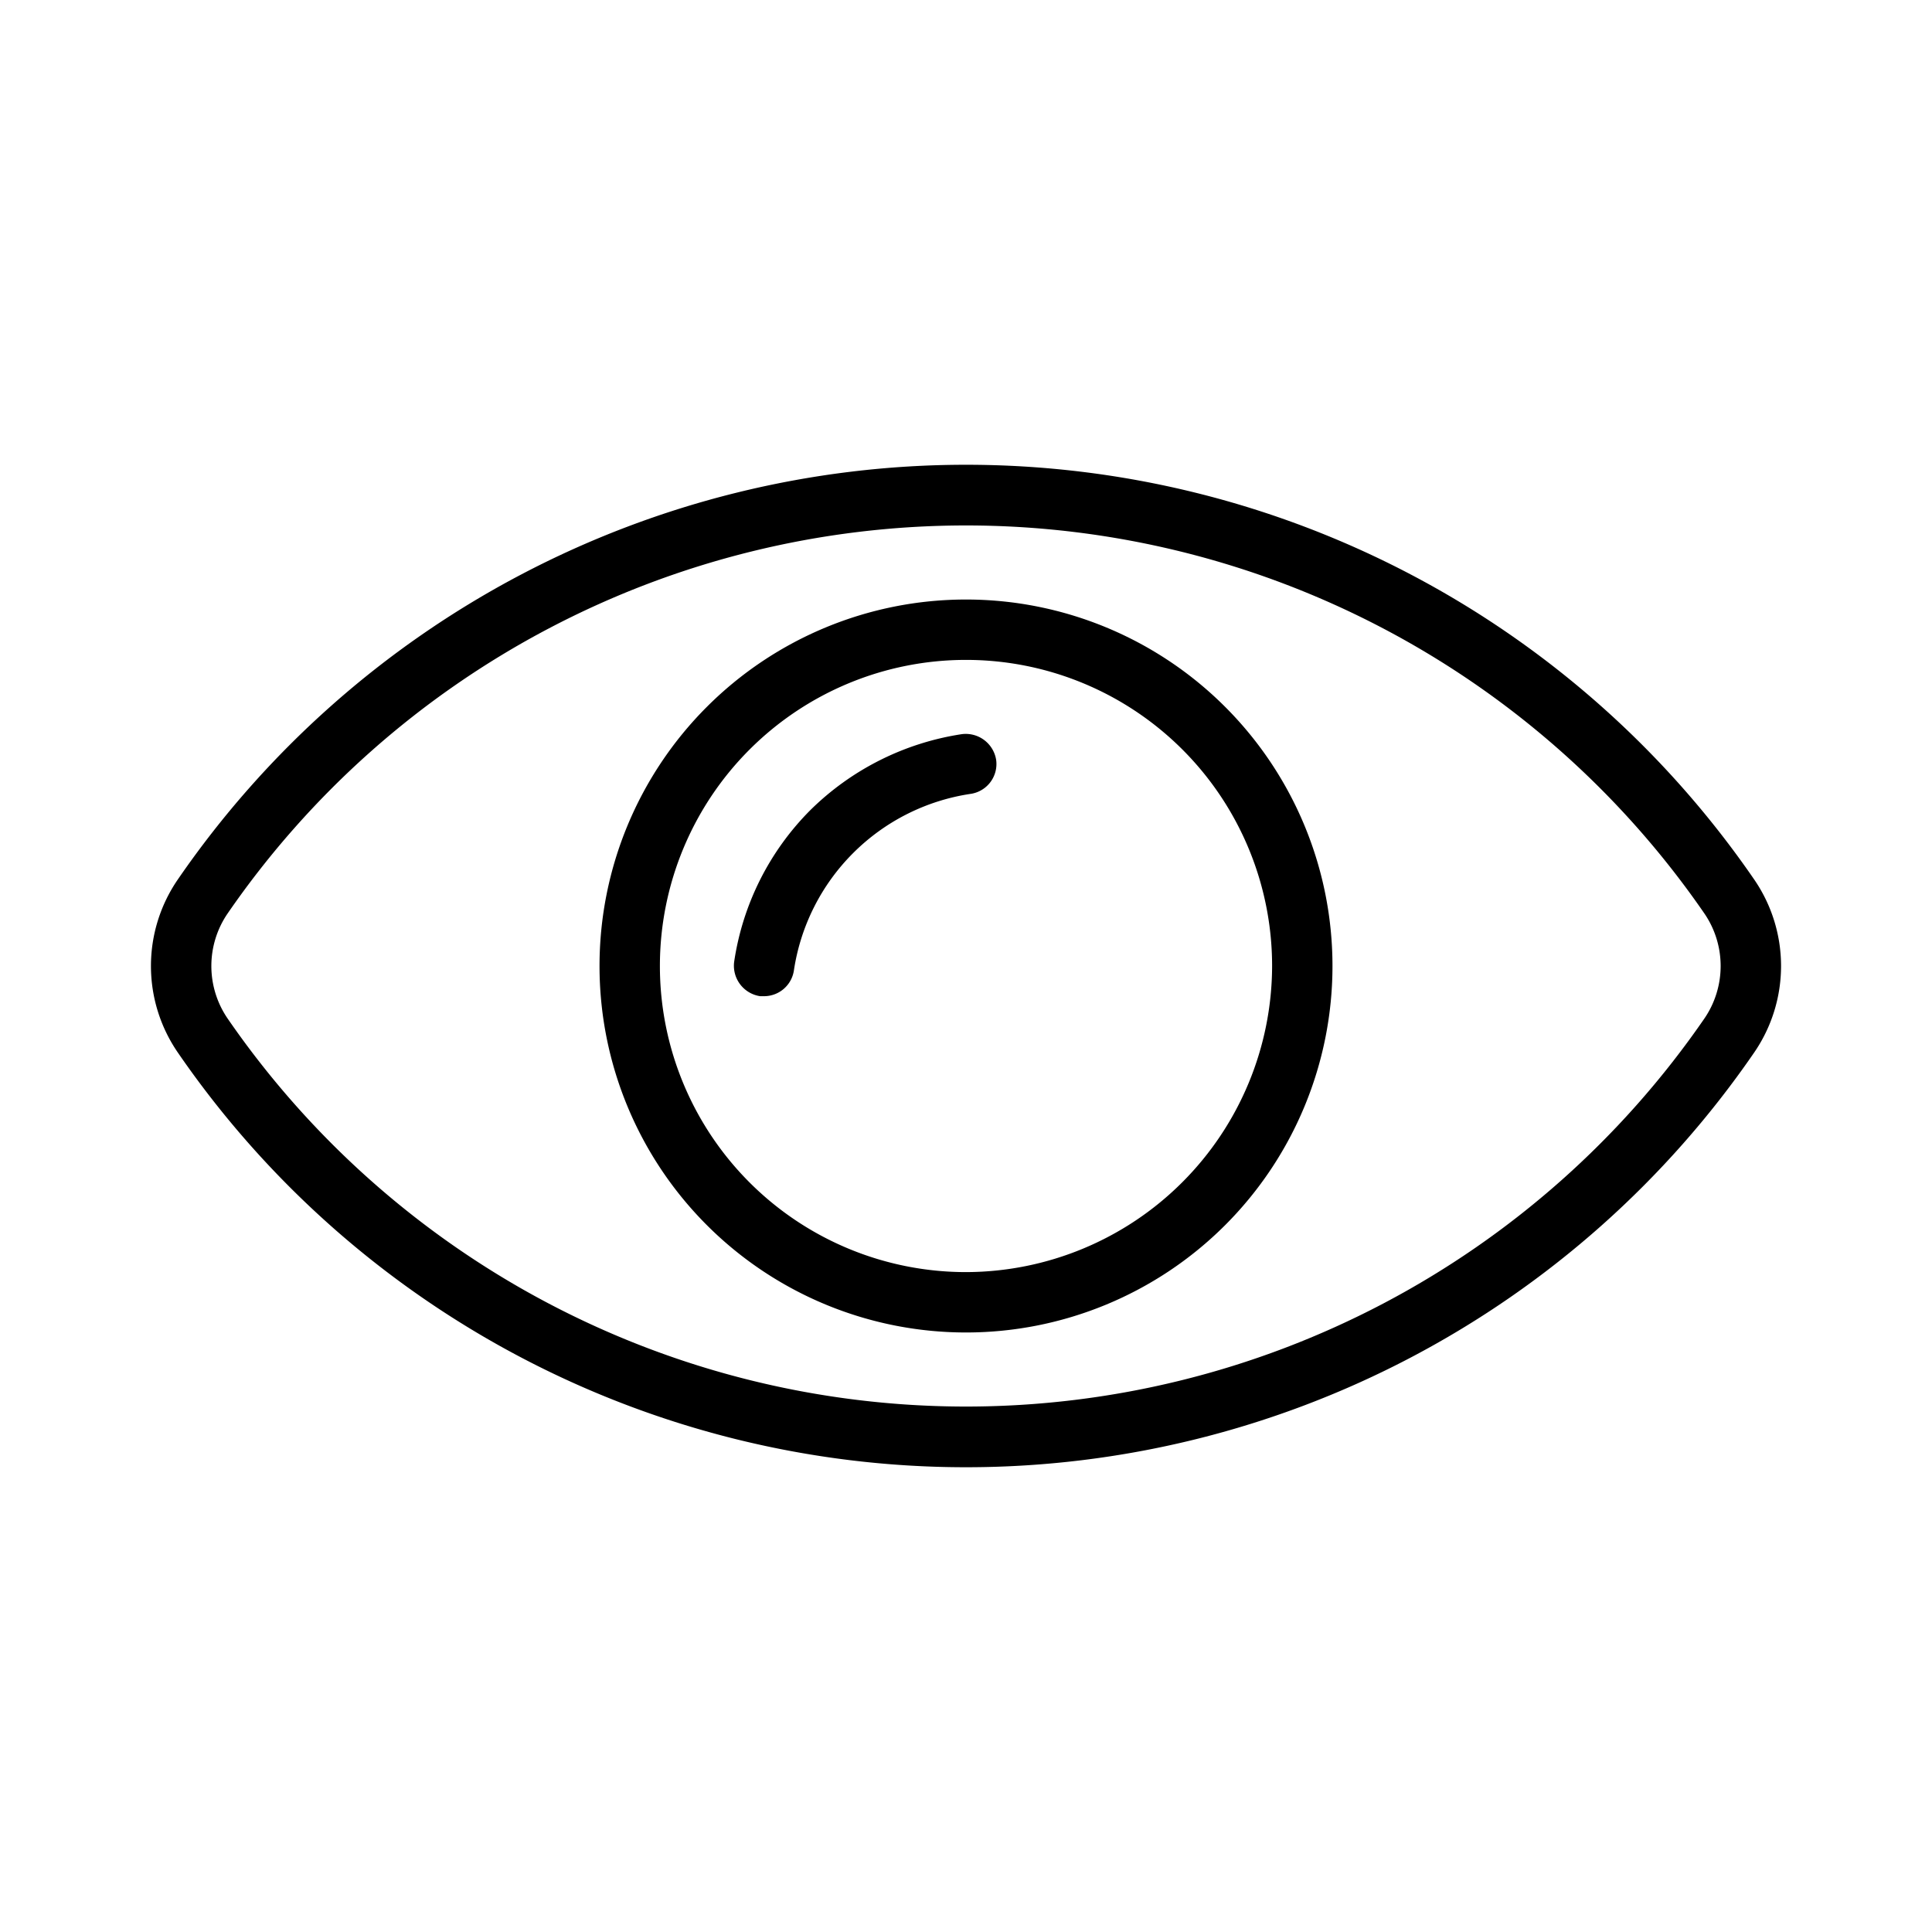 <?xml version="1.0" encoding="UTF-8"?> <svg xmlns="http://www.w3.org/2000/svg" viewBox="0 0 32 32"><g id="Layer_21" data-name="Layer 21"><path d="m29.05 14.56a15.84 15.84 0 0 0 -26.1 0 2.53 2.53 0 0 0 0 2.88 15.84 15.84 0 0 0 26.1 0 2.53 2.53 0 0 0 0-2.88zm-.82 2.31a14.85 14.85 0 0 1 -24.46 0 1.54 1.54 0 0 1 0-1.74 14.85 14.85 0 0 1 24.46 0 1.54 1.54 0 0 1 0 1.74zm-12.23-6.94a6.07 6.07 0 1 0 6.07 6.07 6.07 6.07 0 0 0 -6.07-6.07zm0 11.14a5.07 5.07 0 1 1 5.07-5.07 5.08 5.08 0 0 1 -5.07 5.07zm.5-8.48a.5.5 0 0 1 -.43.56 3.48 3.48 0 0 0 -2.92 2.92.5.5 0 0 1 -.49.43h-.07a.51.51 0 0 1 -.43-.57 4.49 4.49 0 0 1 1.26-2.51 4.54 4.54 0 0 1 2.51-1.26.51.51 0 0 1 .57.43z"></path></g></svg> 